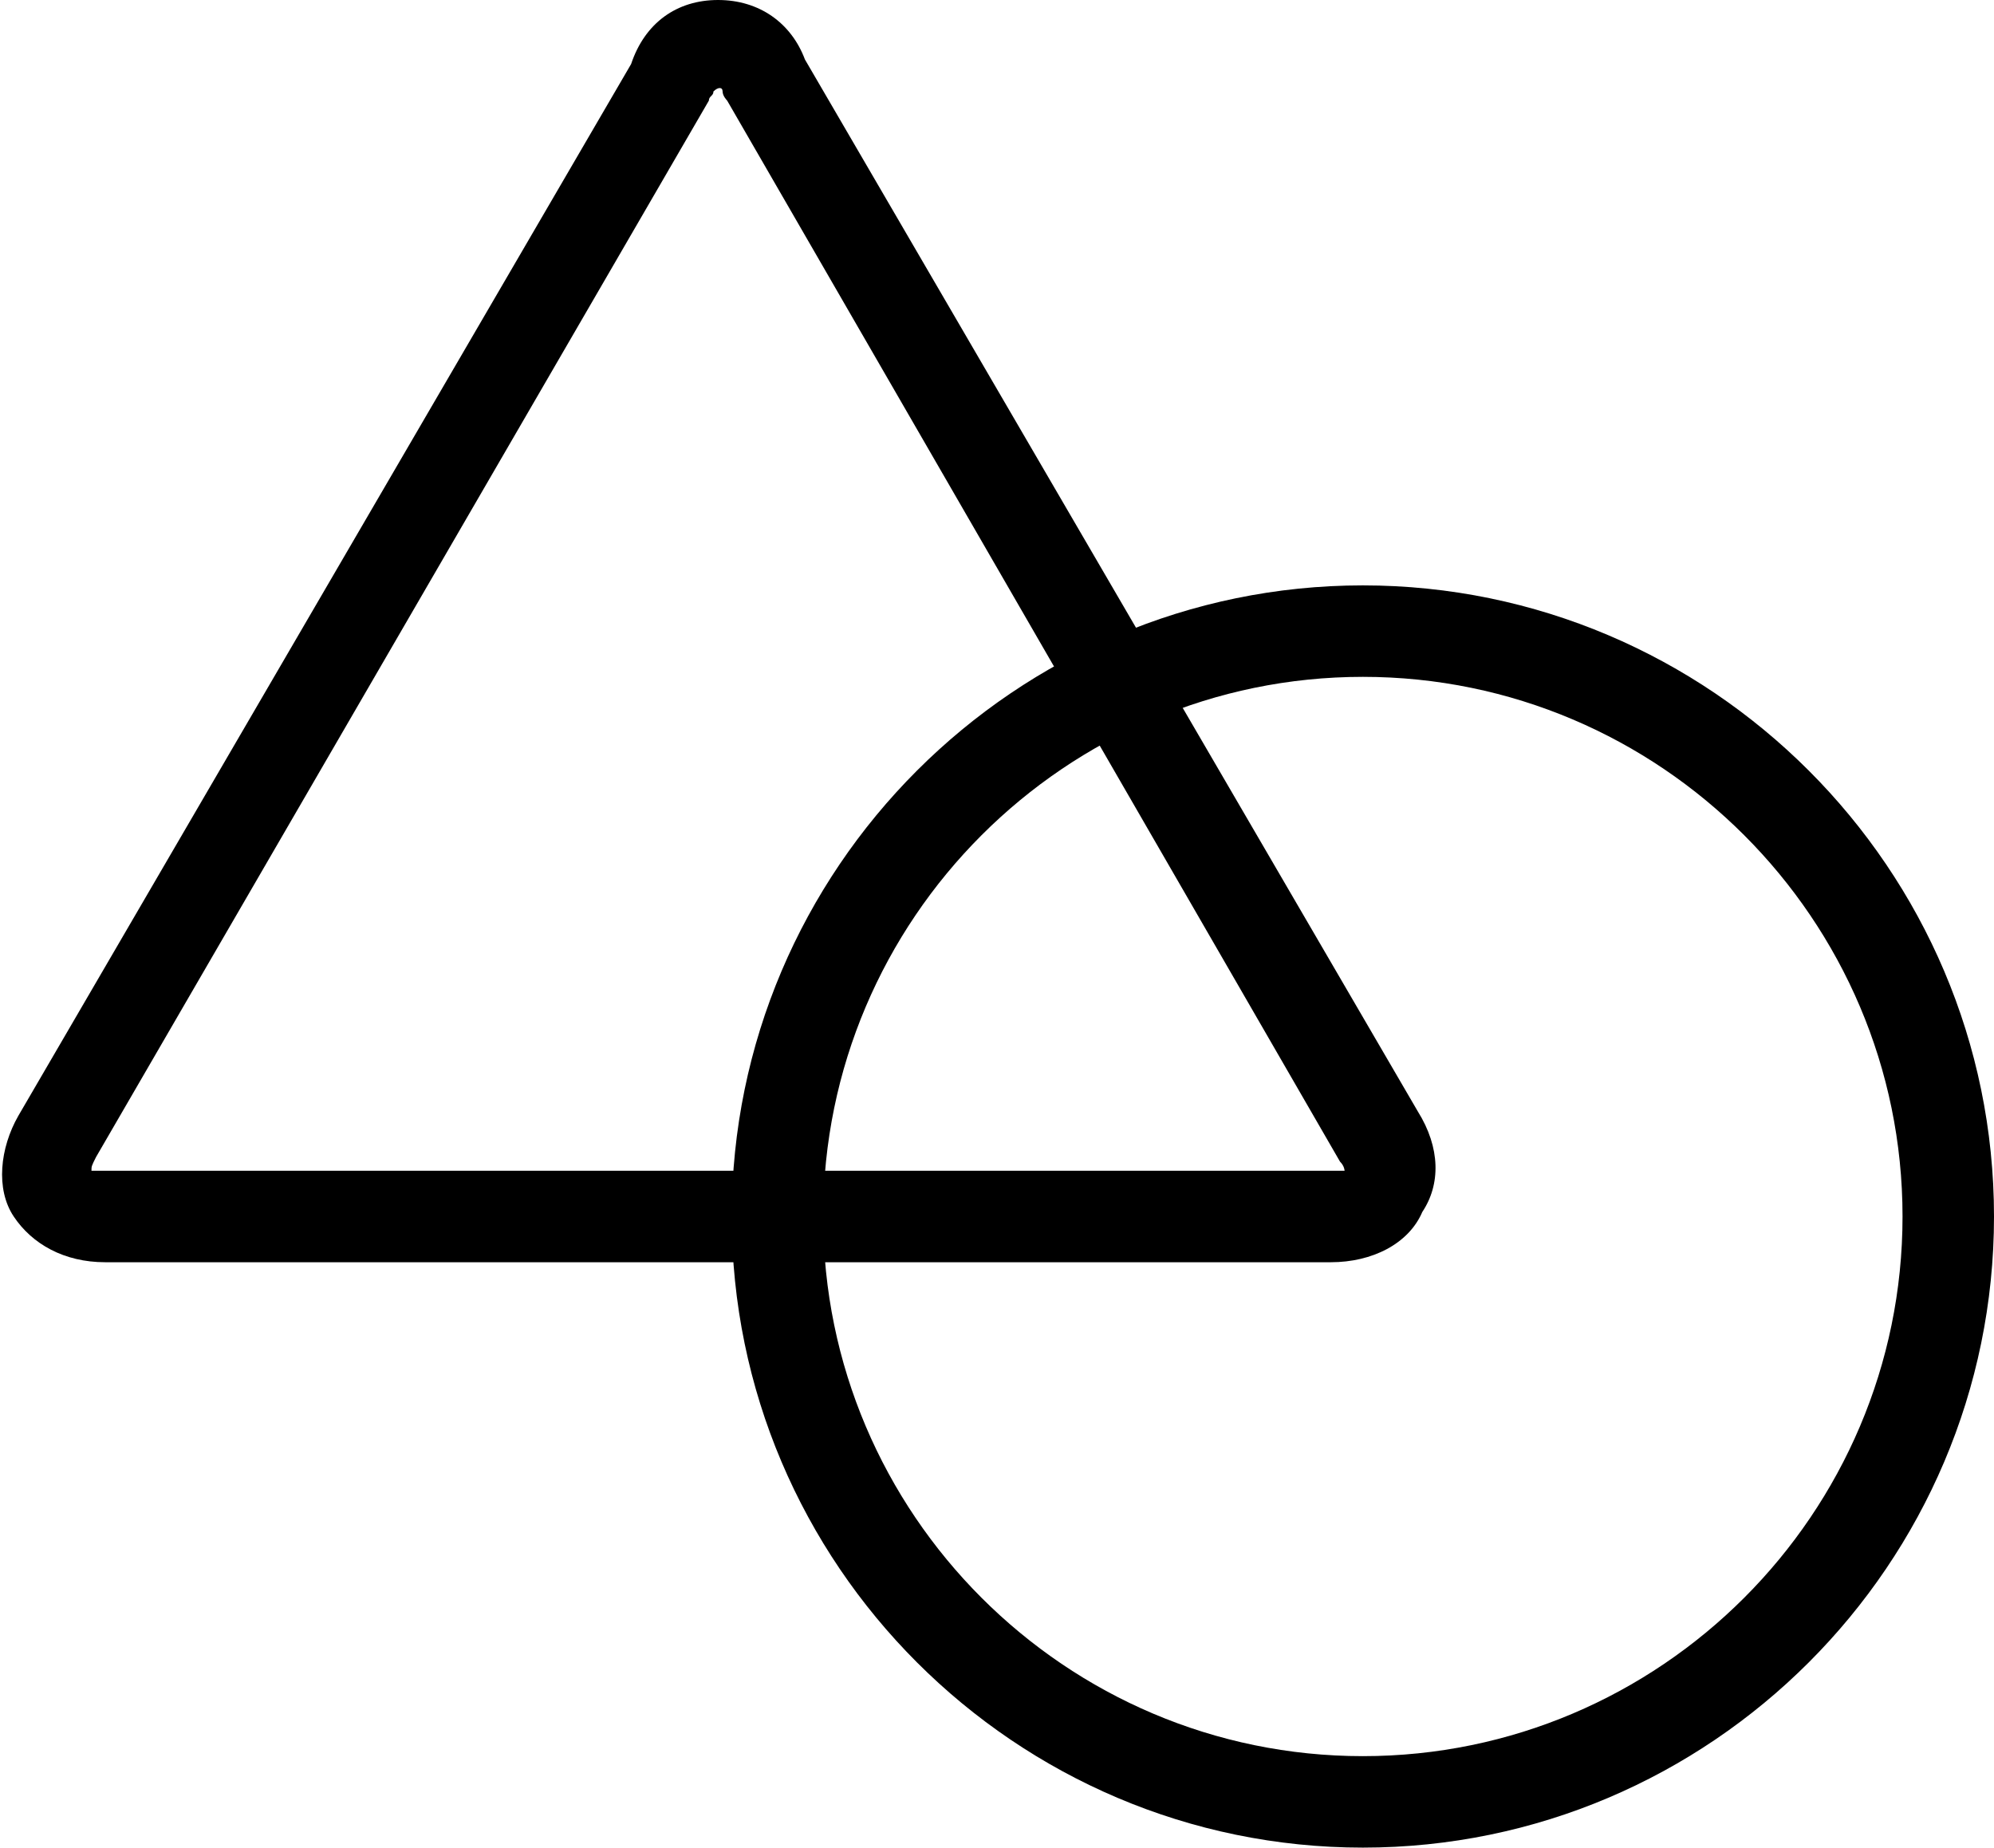 <?xml version="1.0" encoding="utf-8"?>
<!-- Generator: Adobe Illustrator 26.1.0, SVG Export Plug-In . SVG Version: 6.00 Build 0)  -->
<svg version="1.1" id="Layer_1" xmlns="http://www.w3.org/2000/svg" xmlns:xlink="http://www.w3.org/1999/xlink" x="0px" y="0px"
	 viewBox="0 0 43.6 40.4" style="enable-background:new 0 0 43.6 40.4;" xml:space="preserve">
<g id="Design___Shapes___shape-triangle-circle">
	<g id="Group_93">
		<g id="shape-triangle-circle">
			<g id="Oval_50">
				<path d="M29.8,40.4c-7.6,0-13.8-6.2-13.8-13.8s6.2-13.8,13.8-13.8S43.6,19,43.6,26.6S37.4,40.4,29.8,40.4z M29.8,14.8
					c-6.5,0-11.8,5.3-11.8,11.8s5.3,11.8,11.8,11.8s11.8-5.3,11.8-11.8S36.3,14.8,29.8,14.8z"/>
			</g>
			<g id="Shape_387">
				<path d="M29.1,27.6H2.3c-0.9,0-1.6-0.4-2-1c-0.4-0.6-0.3-1.5,0.1-2.2l13.4-23C14.1,0.5,14.8,0,15.7,0s1.6,0.5,1.9,1.3l13.4,23
					c0.5,0.8,0.5,1.6,0.1,2.2C30.8,27.2,30,27.6,29.1,27.6L29.1,27.6z M2,25.6c0,0,0.1,0,0.3,0h26.8c0.1,0,0.2,0,0.3,0
					c0,0,0-0.1-0.1-0.2L15.9,2.2c0,0-0.1-0.1-0.1-0.2c0-0.1-0.1-0.1-0.2,0c0,0.1-0.1,0.1-0.1,0.2L2.1,25.3C2,25.5,2,25.5,2,25.6
					L2,25.6z"/>
			</g>
		</g>
	</g>
</g>
</svg>
